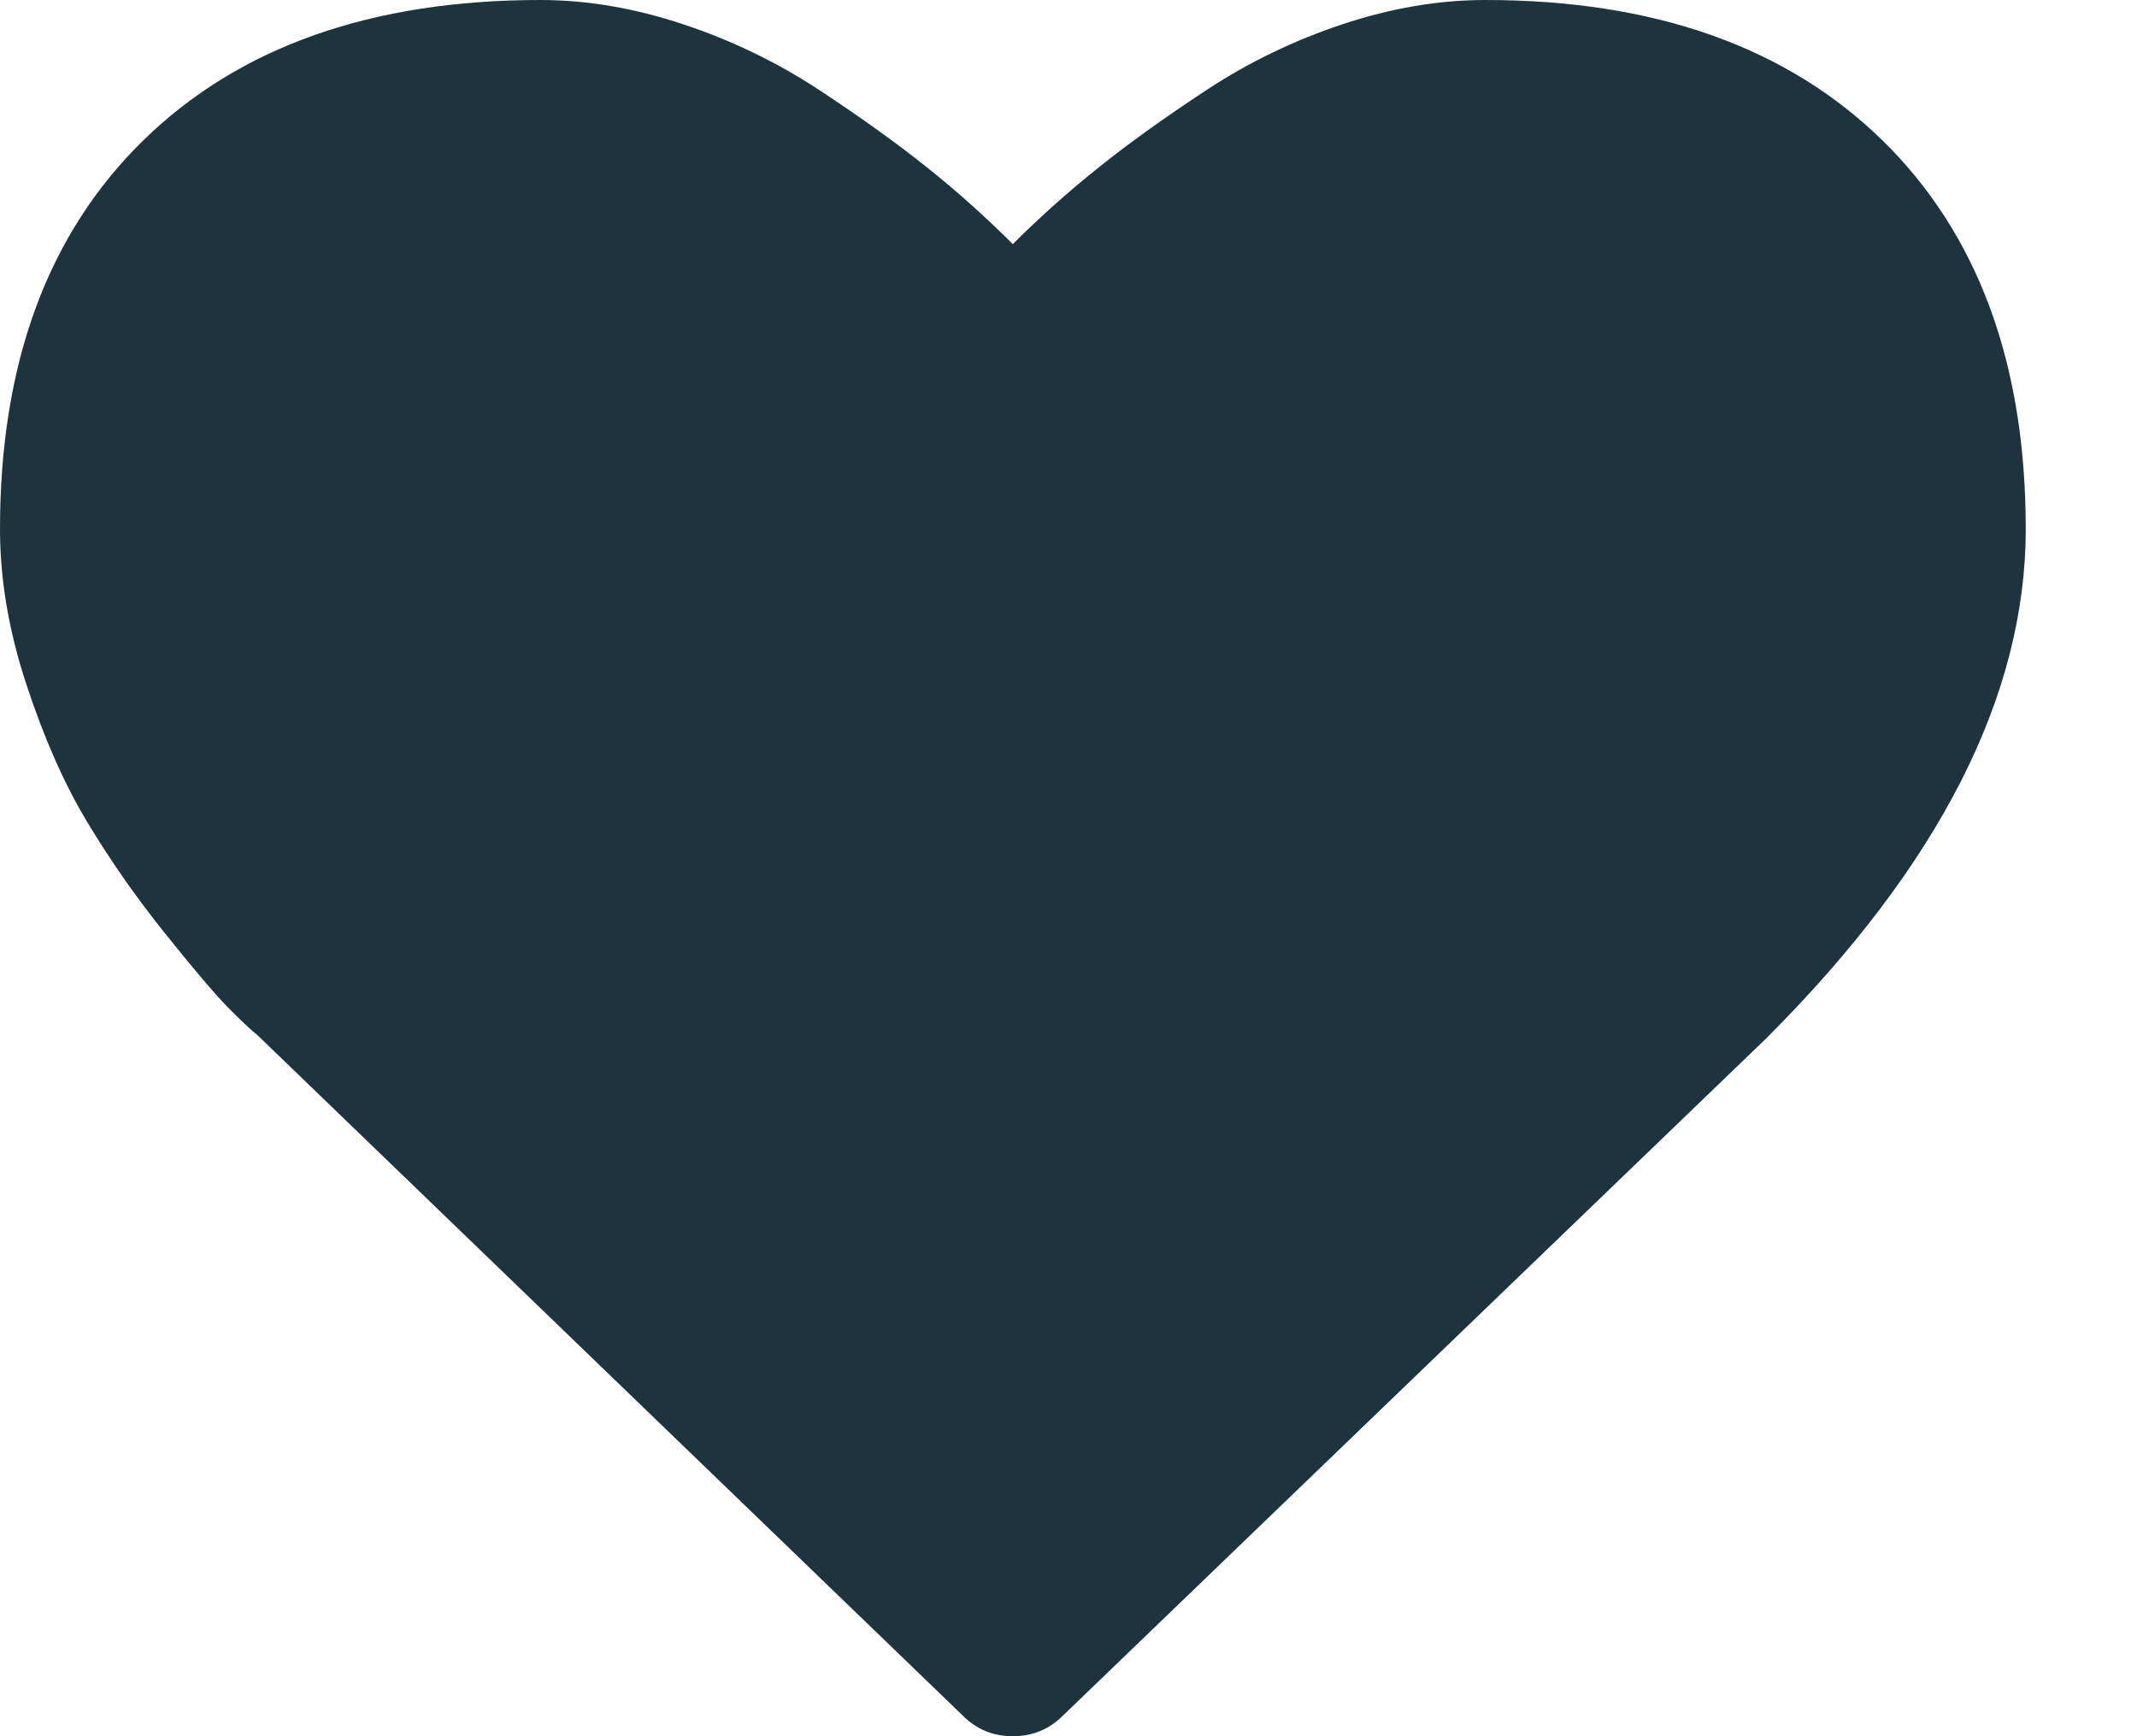 <?xml version="1.0" encoding="UTF-8"?>
<svg xmlns="http://www.w3.org/2000/svg" width="16" height="13" viewBox="0 0 16 13" fill="none">
  <path d="M7.583 13C7.437 13 7.312 12.949 7.211 12.848L1.93 7.753C1.873 7.707 1.796 7.634 1.697 7.533C1.598 7.431 1.442 7.246 1.227 6.978C1.013 6.71 0.821 6.435 0.652 6.153C0.482 5.871 0.331 5.53 0.199 5.129C0.066 4.728 0 4.339 0 3.961C0 2.72 0.358 1.749 1.075 1.049C1.791 0.35 2.782 0 4.046 0C4.395 0 4.752 0.061 5.116 0.182C5.48 0.303 5.819 0.467 6.132 0.673C6.445 0.879 6.714 1.072 6.94 1.253C7.166 1.433 7.38 1.625 7.583 1.828C7.786 1.625 8.001 1.433 8.227 1.253C8.452 1.072 8.722 0.879 9.035 0.673C9.348 0.467 9.687 0.303 10.05 0.182C10.414 0.061 10.771 0 11.121 0C12.385 0 13.375 0.35 14.092 1.049C14.808 1.749 15.167 2.72 15.167 3.961C15.167 5.208 14.521 6.477 13.229 7.77L7.956 12.848C7.854 12.949 7.73 13 7.583 13Z" fill="#1D333D"></path>
</svg>
